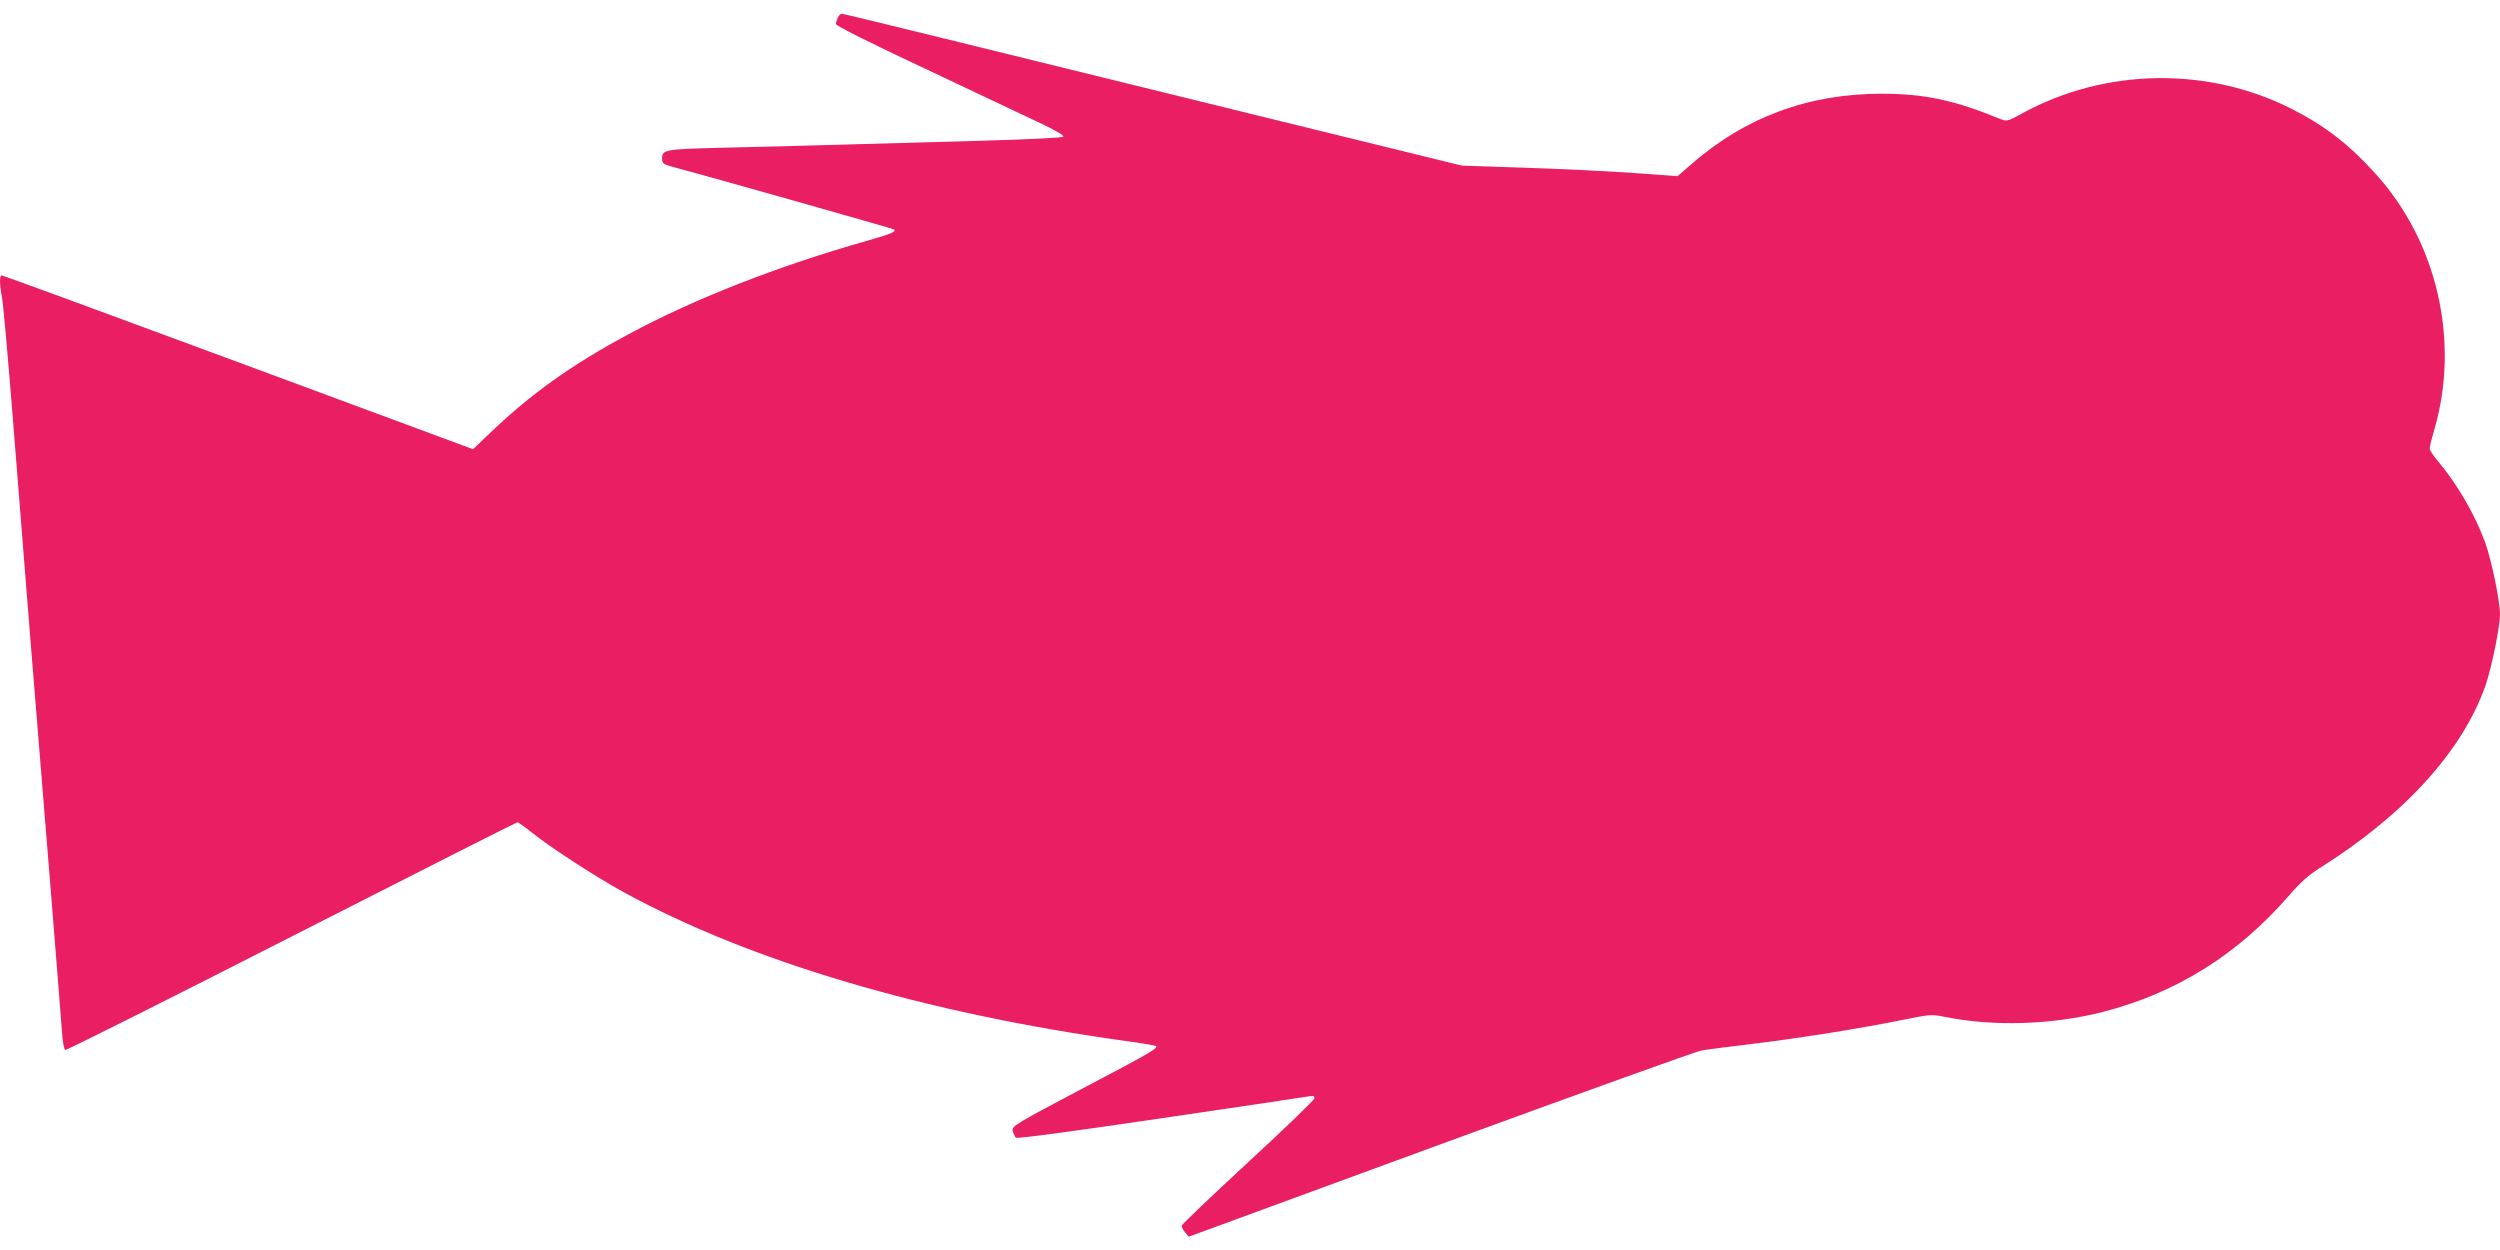 <?xml version="1.0" standalone="no"?>
<!DOCTYPE svg PUBLIC "-//W3C//DTD SVG 20010904//EN"
 "http://www.w3.org/TR/2001/REC-SVG-20010904/DTD/svg10.dtd">
<svg version="1.0" xmlns="http://www.w3.org/2000/svg"
 width="1280pt" height="640pt" viewBox="0 0 1280 640"
 preserveAspectRatio="xMidYMid meet">
<g transform="translate(0,640) scale(0.1,-0.1)"
fill="#e91e63" stroke="none">
<path d="M4290 6311 c-5 -11 -10 -26 -10 -34 0 -9 169 -94 453 -227 248 -117
512 -242 586 -277 81 -38 131 -67 125 -73 -5 -5 -184 -14 -399 -20 -214 -6
-536 -15 -715 -20 -179 -5 -457 -13 -618 -16 -315 -8 -322 -9 -322 -59 0 -20
8 -26 43 -36 202 -54 1141 -320 1145 -324 12 -11 -18 -24 -143 -59 -448 -127
-884 -297 -1220 -479 -289 -155 -494 -302 -701 -499 l-92 -88 -1201 445 c-661
245 -1206 445 -1212 445 -12 0 -12 -43 1 -111 6 -30 31 -310 56 -624 48 -615
113 -1424 194 -2415 28 -344 53 -667 57 -718 3 -53 11 -96 17 -98 6 -2 528
259 1159 581 632 322 1152 585 1156 585 5 0 37 -23 72 -51 97 -78 328 -228
474 -308 648 -354 1541 -618 2569 -761 83 -11 152 -23 155 -26 11 -11 -39 -40
-382 -220 -343 -181 -357 -190 -352 -214 4 -14 11 -29 16 -35 6 -6 275 30 742
99 402 59 744 110 760 113 20 4 27 1 27 -10 0 -8 -153 -156 -340 -328 -187
-173 -340 -319 -340 -325 0 -7 8 -22 18 -34 l18 -22 1289 473 c710 260 1310
476 1335 480 25 5 142 20 260 34 239 29 561 80 776 124 132 27 145 28 205 16
250 -52 554 -43 816 24 376 97 691 294 953 596 56 65 99 104 156 140 437 274
735 604 851 939 31 92 73 297 73 361 0 68 -43 274 -75 365 -53 145 -141 297
-241 417 -24 28 -44 58 -44 67 0 9 11 54 25 101 130 451 13 958 -302 1305
-134 149 -257 244 -423 329 -431 222 -963 214 -1389 -21 -69 -38 -76 -40 -105
-29 -241 99 -392 131 -614 131 -374 0 -699 -121 -975 -363 l-68 -59 -222 16
c-122 9 -370 21 -552 27 l-330 11 -1060 260 c-583 143 -1296 318 -1583 389
-288 71 -528 129 -533 129 -4 0 -13 -9 -19 -19z"/>
</g>
</svg>
